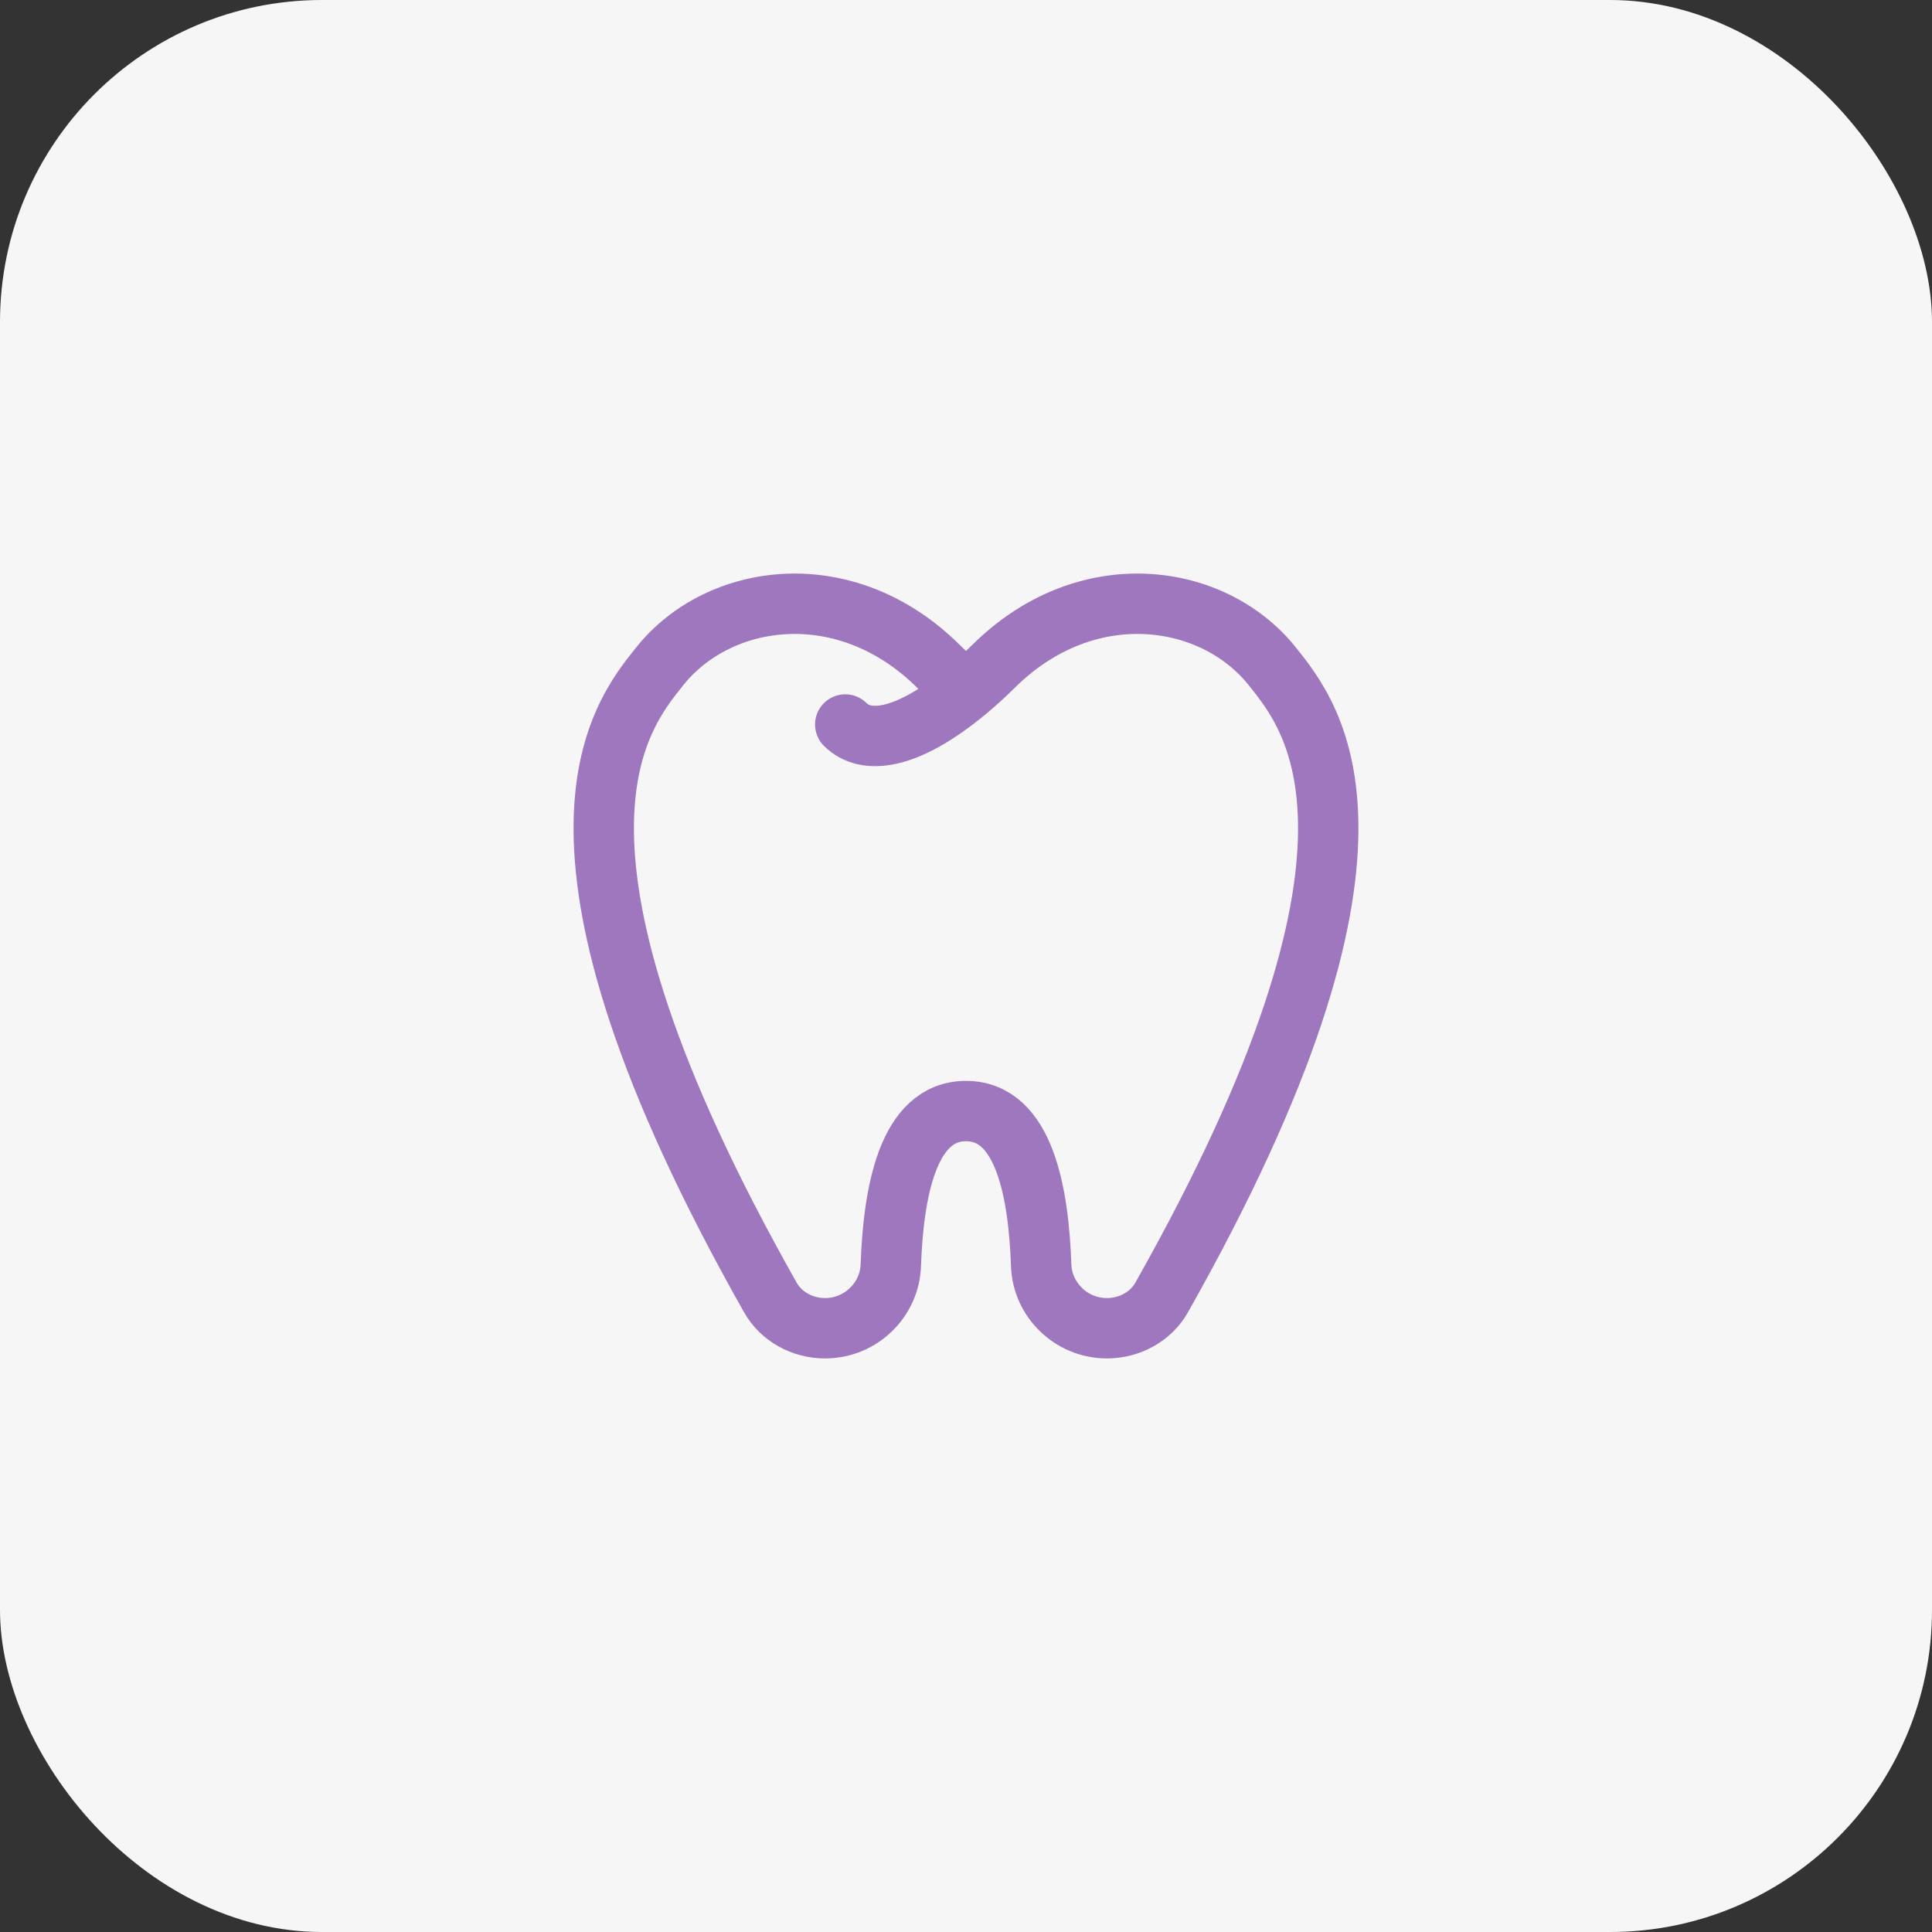 <svg width="48" height="48" viewBox="0 0 48 48" fill="none" xmlns="http://www.w3.org/2000/svg">
<rect x="0" y="0" width="48" height="48" fill="#333333" stroke="none"/>
<rect width="48" height="48" rx="8" fill="#F6F6F6"/>
<path d="M21 18C21.5 18.5 22.503 18.412 24 17.176M24 17.176C23.779 16.994 23.549 16.786 23.311 16.55C21.005 14.266 17.865 14.713 16.394 16.55C15.378 17.819 12.777 20.979 19.142 32.24C19.406 32.706 19.931 33 20.496 33C21.398 33 22.103 32.28 22.132 31.44C22.195 29.658 22.54 27.604 24 27.604C25.46 27.604 25.805 29.658 25.868 31.44C25.897 32.28 26.602 33 27.504 33C28.069 33 28.594 32.706 28.858 32.24C35.222 20.979 32.622 17.819 31.606 16.55C30.135 14.713 26.995 14.266 24.689 16.55C24.451 16.786 24.221 16.994 24 17.176Z" stroke="#9E77BE" stroke-width="1.5" stroke-linecap="round" stroke-linejoin="round"/>
</svg>
